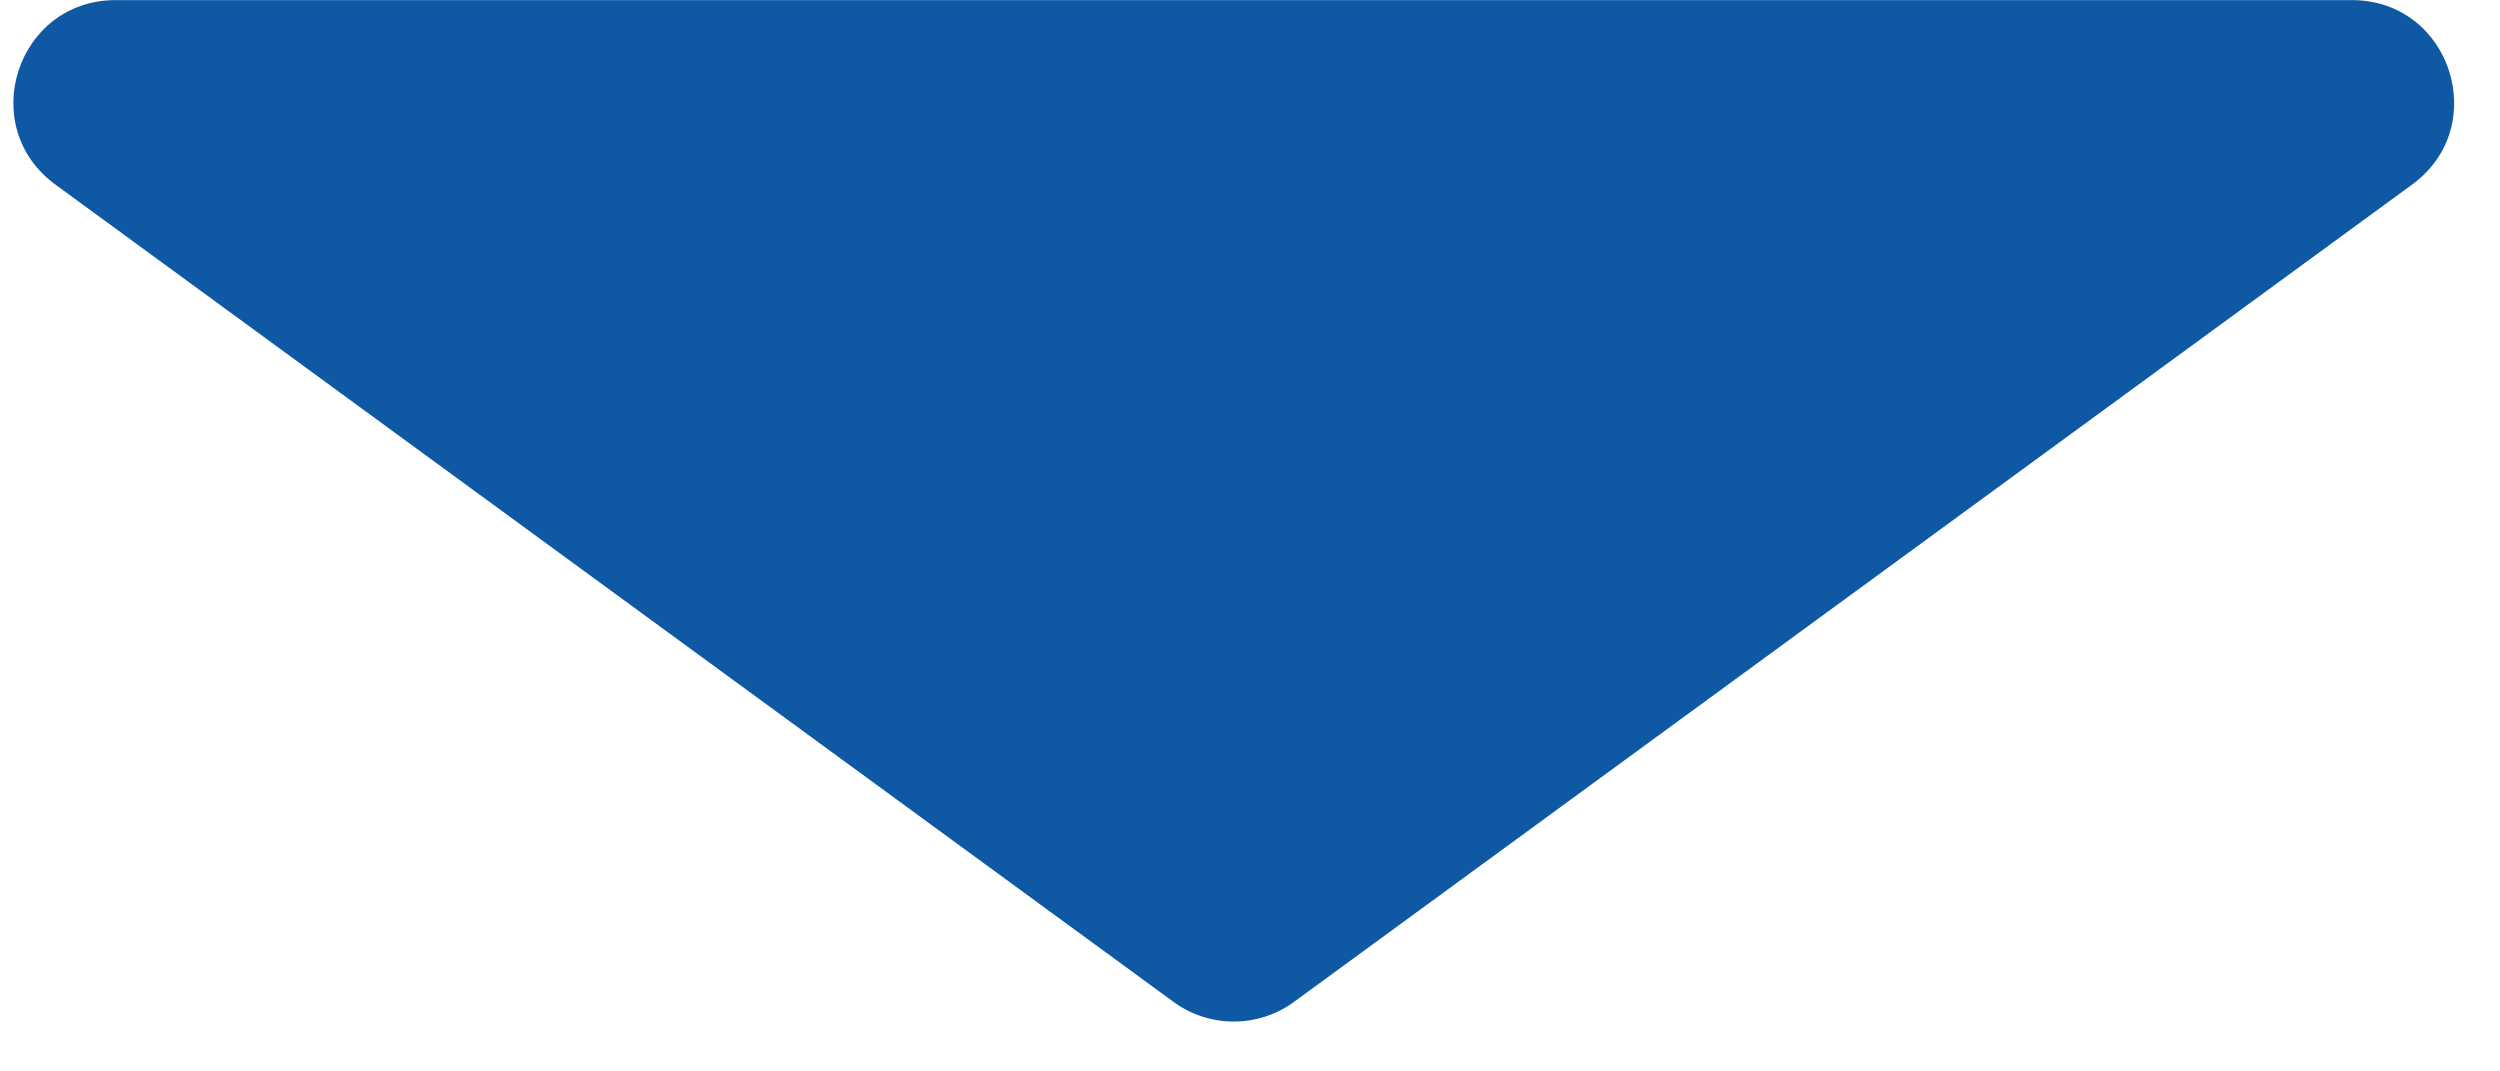 <svg width="49" height="21" viewBox="0 0 49 21" fill="none" xmlns="http://www.w3.org/2000/svg">
<path d="M23.001 19.637C23.704 20.151 24.659 20.151 25.362 19.637L47.278 3.617C48.84 2.475 48.032 0.002 46.097 0.002H2.266C0.331 0.002 -0.476 2.475 1.085 3.617L23.001 19.637Z" fill="#0F58A4"/>
</svg>
